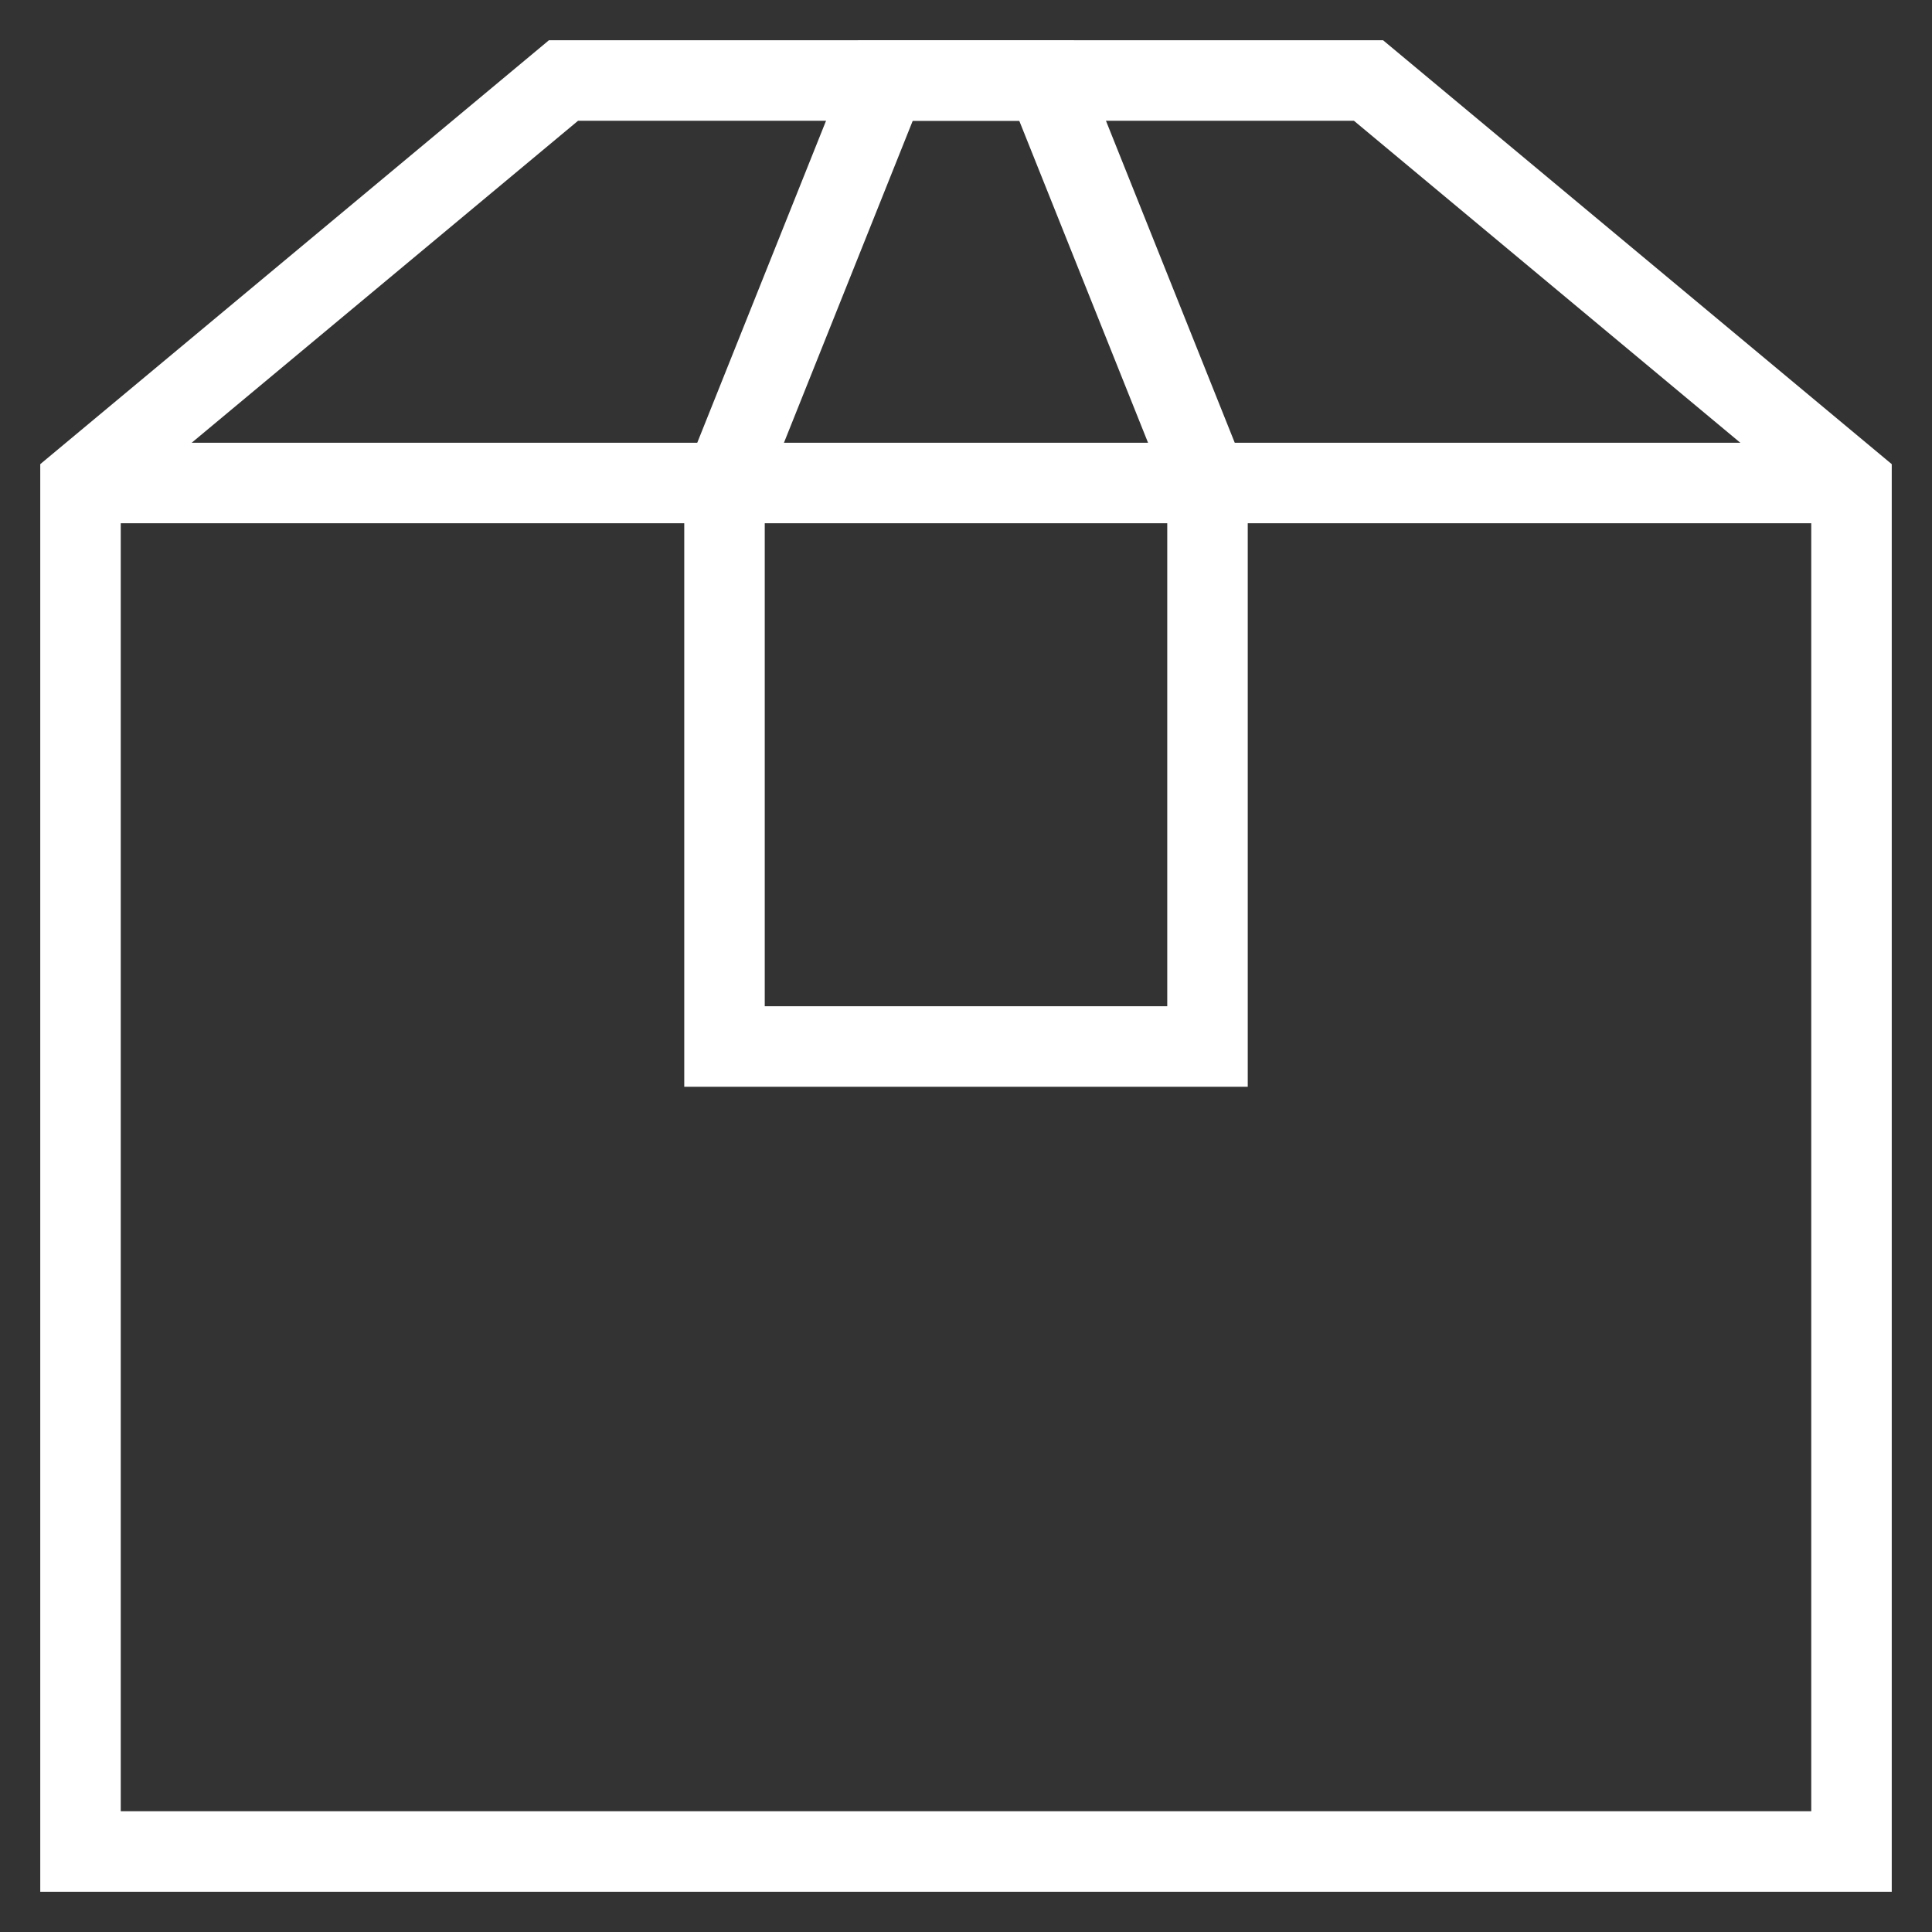 <svg width="24" height="24" viewBox="0 0 24 24" fill="none" xmlns="http://www.w3.org/2000/svg">
<rect x="0" y="0" width="24" height="24" fill="#333333" stroke="none"/>
<path d="M1 6H23" stroke="white" stroke-miterlimit="10"/>
<path d="M23 6L17 1H7L1 6V23H23V6Z" stroke="white" stroke-miterlimit="10" stroke-linecap="square"/>
<path d="M15 13H9V6L11 1H13L15 6V13Z" stroke="white" stroke-miterlimit="10" stroke-linecap="square"/>
</svg>
